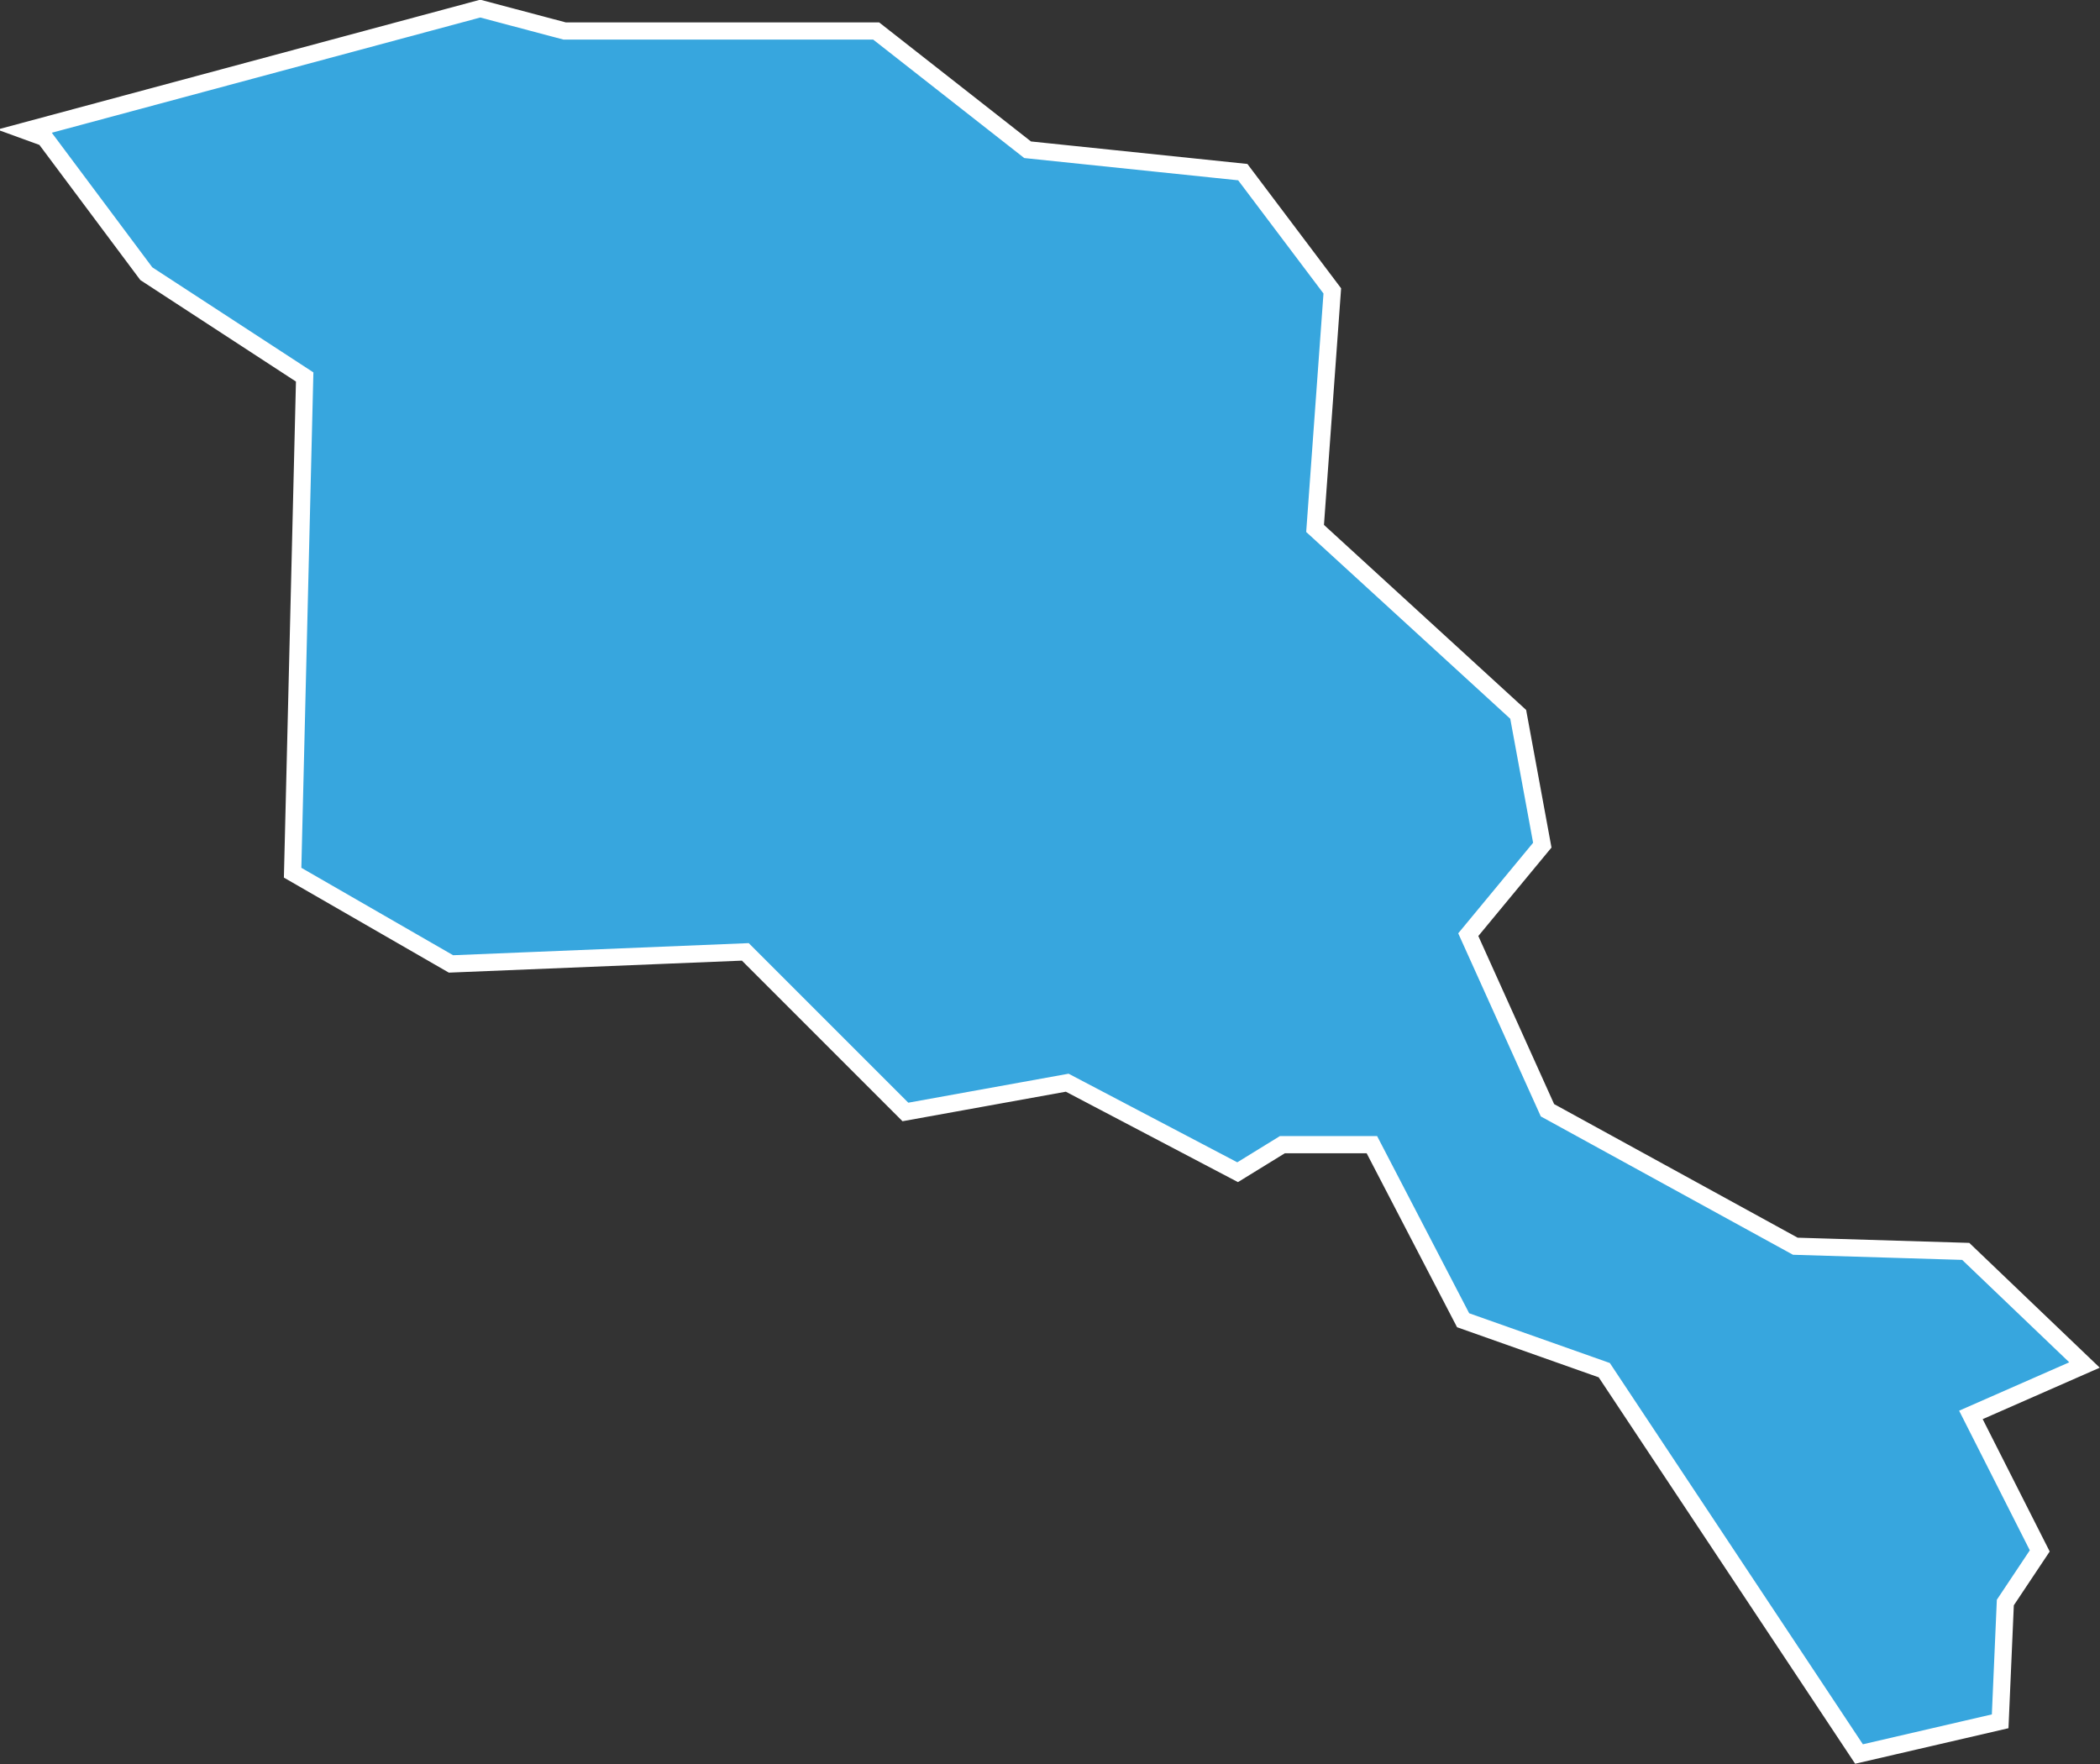 <?xml version="1.0" encoding="UTF-8"?> <svg xmlns="http://www.w3.org/2000/svg" id="_Слой_2" data-name="Слой 2" viewBox="0 0 12.2 10.25"><rect x="0" y="0" width="12.2" height="10.25" fill="#333333" stroke="none"/> <defs> <style> .cls-1 { fill: #37a6de; stroke: #fff; stroke-miterlimit: 10; stroke-width: .1px; } </style> </defs> <g id="Layer_1" data-name="Layer 1"> <polygon class="cls-1" points="12.11 7.93 11.42 7.27 10.43 7.24 8.99 6.45 8.53 5.43 8.96 4.91 8.82 4.15 7.64 3.07 7.74 1.69 7.22 1 5.97 .87 5.09 .18 3.28 .18 2.79 .05 .15 .76 .26 .8 .85 1.59 1.77 2.19 1.7 5.07 2.62 5.6 4.33 5.53 5.26 6.46 6.2 6.29 7.19 6.81 7.45 6.65 7.97 6.65 8.5 7.67 9.32 7.96 10.8 10.19 11.62 10 11.65 9.31 11.85 9.01 11.45 8.22 12.11 7.93"></polygon> </g> </svg> 